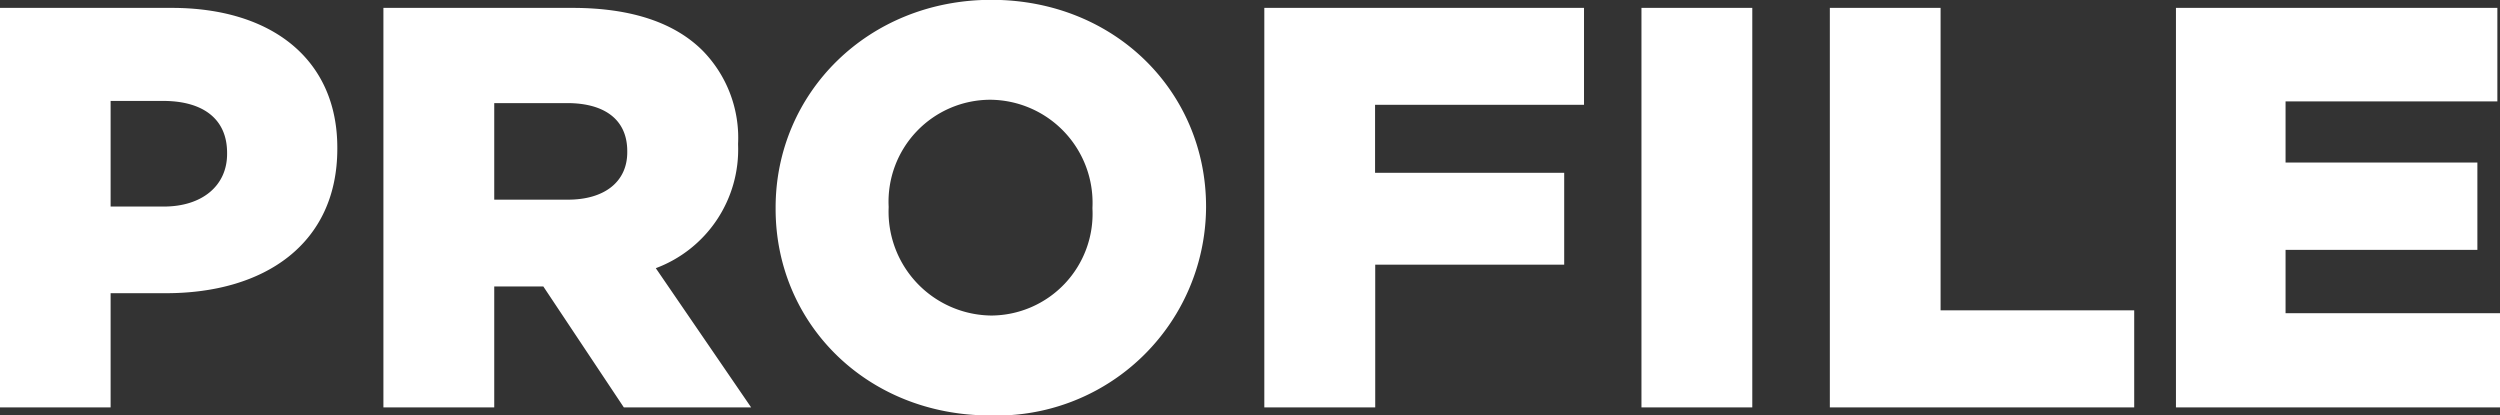 <svg xmlns="http://www.w3.org/2000/svg" width="148.875" height="24.72" viewBox="0 0 148.875 24.72">
  <rect x="0" y="0" width="148.875" height="24.72" fill="#333333" stroke="none"/>
  <defs>
    <style>
      .cls-1 {
        fill: #fff;
        fill-rule: evenodd;
      }
    </style>
  </defs>
  <path id="m_profile.svg" class="cls-1" d="M626.143,1930.38h6.6v-6.8h3.3c5.881,0,10.2-2.95,10.2-8.6v-0.07c0-5.23-3.876-8.32-9.859-8.32H626.143v23.79Zm6.6-11.96v-6.29h3.128c2.346,0,3.808,1.05,3.808,3.09v0.07c0,1.87-1.462,3.13-3.774,3.13h-3.162Zm16.25,11.96h6.595v-7.2h2.924l4.793,7.2h7.581l-5.677-8.29a7.542,7.542,0,0,0,4.9-7.35v-0.06a7.417,7.417,0,0,0-2.107-5.54c-1.6-1.6-4.114-2.55-7.752-2.55H648.988v23.79Zm6.595-12.37v-5.75h4.351c2.176,0,3.57.95,3.57,2.86v0.07c0,1.73-1.326,2.82-3.536,2.82h-4.385Zm29.539,12.85a12.466,12.466,0,0,0,12.85-12.38v-0.06c0-6.84-5.439-12.31-12.782-12.31s-12.851,5.54-12.851,12.37v0.07C672.339,1925.39,677.778,1930.86,685.122,1930.86Zm0.068-5.95a6.185,6.185,0,0,1-6.12-6.43v-0.06a6.07,6.07,0,0,1,6.052-6.36,6.137,6.137,0,0,1,6.085,6.42v0.07A6.063,6.063,0,0,1,685.19,1924.91Zm16.256,5.47h6.6v-8.5h11.253v-5.47H708.041v-4.05h12.443v-5.77H701.446v23.79Zm22.454,0h6.6v-23.79h-6.6v23.79Zm11.223,0h18.12v-5.78H741.718v-18.01h-6.595v23.79Zm20.611,0h19.31v-5.61H762.261V1921h11.423v-5.2H762.261v-3.64h12.613v-5.57h-19.14v23.79Z" transform="translate(-626.156 -1906.12)"/>
</svg>
